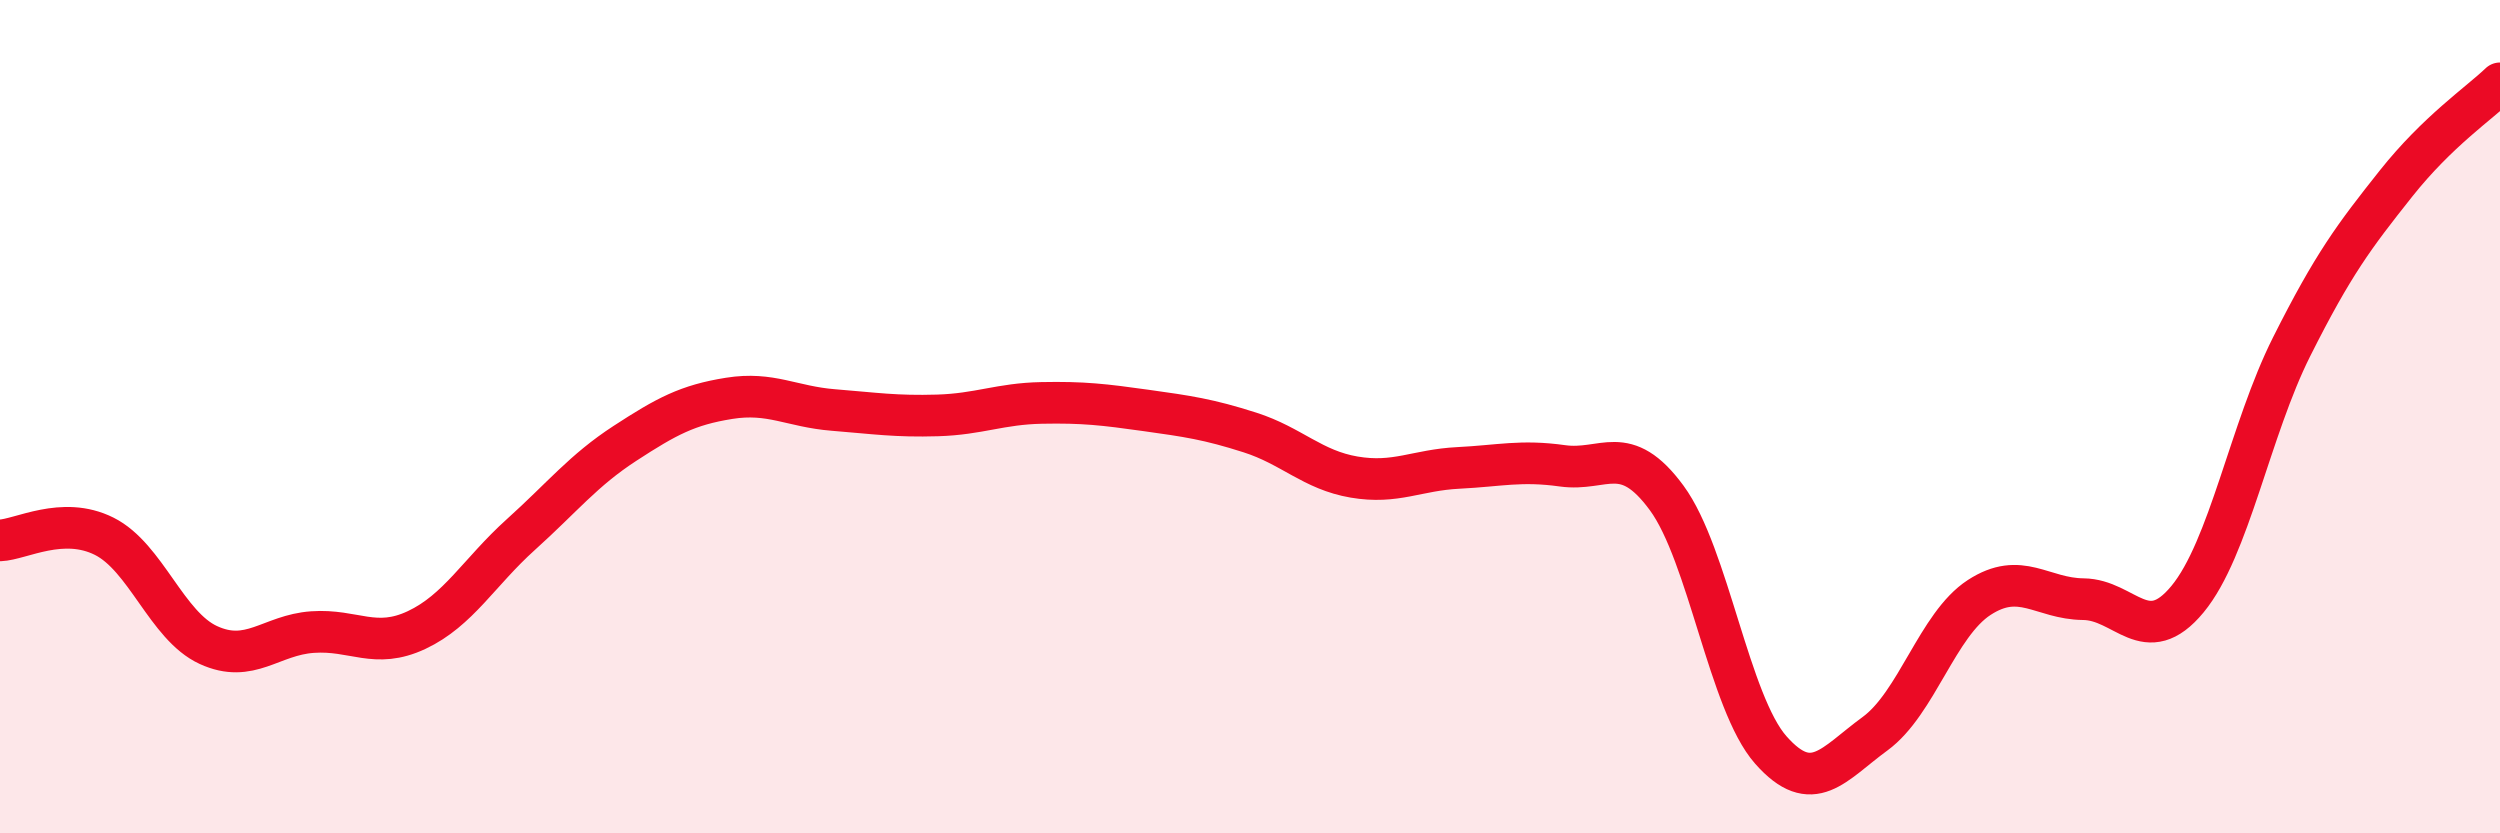 
    <svg width="60" height="20" viewBox="0 0 60 20" xmlns="http://www.w3.org/2000/svg">
      <path
        d="M 0,12.97 C 0.5,12.95 1.5,12.37 2.5,12.87 C 3.5,13.37 4,15.02 5,15.48 C 6,15.94 6.5,15.24 7.5,15.17 C 8.5,15.1 9,15.59 10,15.12 C 11,14.65 11.5,13.73 12.5,12.83 C 13.5,11.93 14,11.29 15,10.64 C 16,9.99 16.5,9.72 17.5,9.56 C 18.5,9.4 19,9.76 20,9.84 C 21,9.92 21.5,10 22.5,9.97 C 23.5,9.94 24,9.69 25,9.67 C 26,9.65 26.5,9.71 27.5,9.85 C 28.5,9.99 29,10.06 30,10.38 C 31,10.7 31.5,11.28 32.5,11.45 C 33.5,11.62 34,11.28 35,11.23 C 36,11.18 36.5,11.04 37.5,11.18 C 38.5,11.32 39,10.59 40,11.95 C 41,13.31 41.5,16.87 42.5,18 C 43.5,19.13 44,18.34 45,17.61 C 46,16.88 46.5,14.99 47.5,14.34 C 48.5,13.69 49,14.37 50,14.38 C 51,14.39 51.5,15.59 52.5,14.38 C 53.5,13.17 54,10.31 55,8.32 C 56,6.33 56.5,5.67 57.5,4.41 C 58.5,3.15 59.5,2.48 60,2L60 20L0 20Z"
        fill="#EB0A25"
        opacity="0.1"
        stroke-linecap="round"
        stroke-linejoin="round"
      />
      <path
        d="M 0,12.97 C 0.5,12.95 1.5,12.37 2.5,12.87 C 3.5,13.37 4,15.02 5,15.48 C 6,15.94 6.5,15.24 7.5,15.17 C 8.5,15.1 9,15.59 10,15.12 C 11,14.65 11.5,13.73 12.5,12.83 C 13.5,11.93 14,11.29 15,10.64 C 16,9.99 16.5,9.72 17.5,9.56 C 18.5,9.4 19,9.76 20,9.84 C 21,9.92 21.5,10 22.5,9.97 C 23.5,9.94 24,9.69 25,9.67 C 26,9.65 26.5,9.71 27.5,9.85 C 28.5,9.99 29,10.06 30,10.38 C 31,10.7 31.5,11.28 32.5,11.45 C 33.5,11.62 34,11.28 35,11.23 C 36,11.18 36.5,11.04 37.5,11.18 C 38.5,11.32 39,10.59 40,11.95 C 41,13.31 41.5,16.87 42.5,18 C 43.5,19.13 44,18.34 45,17.61 C 46,16.88 46.5,14.99 47.5,14.34 C 48.5,13.69 49,14.37 50,14.38 C 51,14.39 51.5,15.59 52.5,14.38 C 53.5,13.17 54,10.31 55,8.32 C 56,6.33 56.5,5.67 57.5,4.41 C 58.5,3.15 59.5,2.48 60,2"
        stroke="#EB0A25"
        stroke-width="1"
        fill="none"
        stroke-linecap="round"
        stroke-linejoin="round"
      />
    </svg>
  